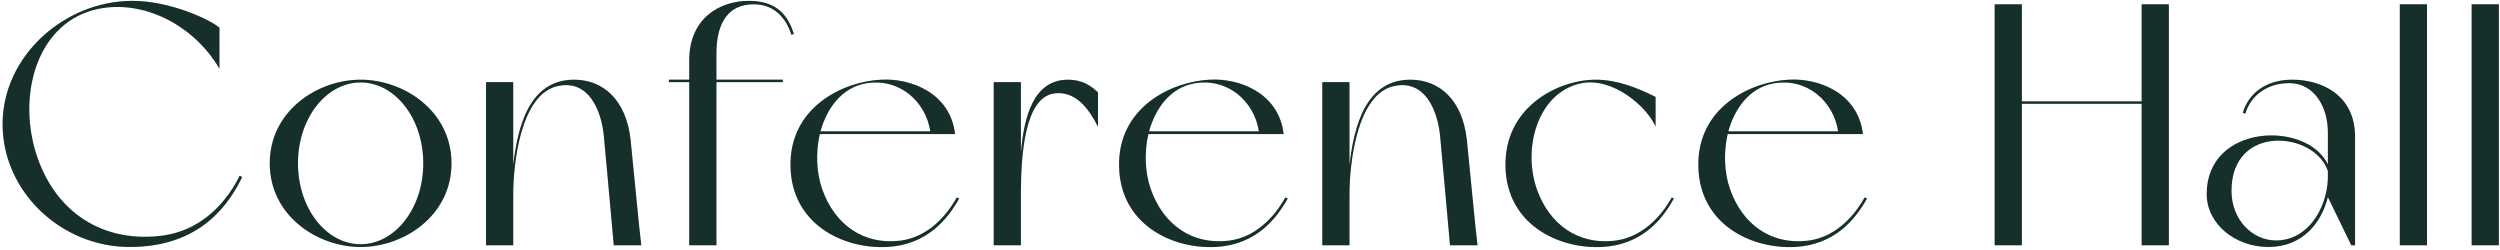 <?xml version="1.0" encoding="UTF-8"?> <svg xmlns="http://www.w3.org/2000/svg" width="581" height="58" viewBox="0 0 581 58" fill="none"><path d="M574.412 1V57H580.732V1L574.412 1Z" fill="#1B3B36"></path><path d="M574.412 1V57H580.732V1L574.412 1Z" fill="black" fill-opacity="0.2"></path><path d="M557.716 1V57H564.036V1L557.716 1Z" fill="#1B3B36"></path><path d="M557.716 1V57H564.036V1L557.716 1Z" fill="black" fill-opacity="0.2"></path><path d="M532.757 18.52C526.357 18.52 522.517 21.88 521.237 26.2L521.797 26.44C523.077 22.2 526.837 19.32 532.037 19.32C537.717 19.32 540.997 24.68 540.997 30.76V38.2C536.037 27.96 512.837 28.76 512.837 45.08C512.837 52.12 519.557 57.4 527.157 57.4C535.237 57.4 539.557 51.64 540.997 45.8L546.437 57H547.317V31.8C547.317 21.96 539.397 18.52 532.757 18.52ZM528.917 55.88C523.397 55.88 518.597 51 518.597 44.36C518.597 28.68 537.877 30.52 540.997 39.72V41.64C540.677 48.52 536.357 55.88 528.917 55.88Z" fill="#1B3B36"></path><path d="M532.757 18.52C526.357 18.52 522.517 21.88 521.237 26.2L521.797 26.44C523.077 22.2 526.837 19.32 532.037 19.32C537.717 19.32 540.997 24.68 540.997 30.76V38.2C536.037 27.96 512.837 28.76 512.837 45.08C512.837 52.12 519.557 57.4 527.157 57.4C535.237 57.4 539.557 51.64 540.997 45.8L546.437 57H547.317V31.8C547.317 21.96 539.397 18.52 532.757 18.52ZM528.917 55.88C523.397 55.88 518.597 51 518.597 44.36C518.597 28.68 537.877 30.52 540.997 39.72V41.64C540.677 48.52 536.357 55.88 528.917 55.88Z" fill="black" fill-opacity="0.2"></path><path d="M497.719 1V23.56H469.879V1L463.559 1V57H469.879V24.12H497.719V57H504.039V1L497.719 1Z" fill="#1B3B36"></path><path d="M497.719 1V23.56H469.879V1L463.559 1V57H469.879V24.12H497.719V57H504.039V1L497.719 1Z" fill="black" fill-opacity="0.2"></path><path d="M433.342 45.88C432.062 48.2 427.742 55.16 419.902 55.96C411.742 56.84 405.022 52.36 402.062 43.96C400.702 40.12 400.542 35.4 401.502 31.16H432.942C431.822 21.48 422.462 18.12 415.742 18.52C406.942 18.92 394.302 24.92 394.702 38.84C395.022 51.96 406.702 57.88 417.102 57.4C426.622 56.92 431.342 50.68 433.902 46.12L433.342 45.88ZM412.062 19.4C419.902 17.96 426.142 23.56 427.182 30.52H401.662C403.182 25.08 406.622 20.44 412.062 19.4Z" fill="#1B3B36"></path><path d="M433.342 45.88C432.062 48.2 427.742 55.16 419.902 55.96C411.742 56.84 405.022 52.36 402.062 43.96C400.702 40.12 400.542 35.4 401.502 31.16H432.942C431.822 21.48 422.462 18.12 415.742 18.52C406.942 18.92 394.302 24.92 394.702 38.84C395.022 51.96 406.702 57.88 417.102 57.4C426.622 56.92 431.342 50.68 433.902 46.12L433.342 45.88ZM412.062 19.4C419.902 17.96 426.142 23.56 427.182 30.52H401.662C403.182 25.08 406.622 20.44 412.062 19.4Z" fill="black" fill-opacity="0.2"></path><path d="M388.52 45.88C387.24 48.2 382.92 55.16 375 55.96C366.92 56.84 360.12 52.36 357.16 43.96C353.8 34.36 357.4 21.64 367.24 19.4C374.76 17.72 382.76 24.84 384.76 29.4V22.52C380.6 20.44 375.88 18.52 370.84 18.52C362.04 18.52 349.48 24.92 349.88 38.84C350.2 51.96 361.88 57.88 372.28 57.4C381.8 56.92 386.52 50.68 389 46.12L388.52 45.88Z" fill="#1B3B36"></path><path d="M388.52 45.88C387.24 48.2 382.92 55.16 375 55.96C366.92 56.84 360.12 52.36 357.16 43.96C353.8 34.36 357.4 21.64 367.24 19.4C374.76 17.72 382.76 24.84 384.76 29.4V22.52C380.6 20.44 375.88 18.52 370.84 18.52C362.04 18.52 349.48 24.92 349.88 38.84C350.2 51.96 361.88 57.88 372.28 57.4C381.8 56.92 386.52 50.68 389 46.12L388.52 45.88Z" fill="black" fill-opacity="0.2"></path><path d="M340.9 32.52C339.86 23 334.34 18.52 327.78 18.52C317.38 18.52 314.66 29.32 313.62 38.36V19.08H307.3V57H313.62V45.16C313.62 38.44 315.22 21.64 324.18 19.96C331.06 18.6 334.02 25.4 334.66 31.4C335.06 35.48 336.74 54.36 336.98 57H343.38C342.98 54.04 341.7 40.36 340.9 32.52Z" fill="#1B3B36"></path><path d="M340.9 32.52C339.86 23 334.34 18.52 327.78 18.52C317.38 18.52 314.66 29.32 313.62 38.36V19.08H307.3V57H313.62V45.16C313.62 38.44 315.22 21.64 324.18 19.96C331.06 18.6 334.02 25.4 334.66 31.4C335.06 35.48 336.74 54.36 336.98 57H343.38C342.98 54.04 341.7 40.36 340.9 32.52Z" fill="black" fill-opacity="0.2"></path><path d="M298.72 45.88C297.44 48.2 293.12 55.16 285.28 55.96C277.12 56.84 270.4 52.36 267.44 43.96C266.08 40.12 265.92 35.4 266.88 31.16H298.32C297.2 21.48 287.84 18.12 281.12 18.52C272.32 18.92 259.68 24.92 260.08 38.84C260.4 51.96 272.08 57.88 282.48 57.4C292 56.92 296.72 50.68 299.28 46.12L298.72 45.88ZM277.44 19.4C285.28 17.96 291.52 23.56 292.56 30.52H267.04C268.56 25.08 272 20.44 277.44 19.4Z" fill="#1B3B36"></path><path d="M298.72 45.88C297.44 48.2 293.12 55.16 285.28 55.96C277.12 56.84 270.4 52.36 267.44 43.96C266.08 40.12 265.92 35.4 266.88 31.16H298.32C297.2 21.48 287.84 18.12 281.12 18.52C272.32 18.92 259.68 24.92 260.08 38.84C260.4 51.96 272.08 57.88 282.48 57.4C292 56.92 296.72 50.68 299.28 46.12L298.72 45.88ZM277.44 19.4C285.28 17.96 291.52 23.56 292.56 30.52H267.04C268.56 25.08 272 20.44 277.44 19.4Z" fill="black" fill-opacity="0.2"></path><path d="M248.217 18.52C240.137 18.52 237.978 27.16 237.258 35.48V19.08H230.938V57H237.258V44.28C237.338 35.96 238.137 22.76 244.938 21.72C250.057 21 253.177 25.48 255.177 29.48V21.48C253.497 19.88 251.497 18.52 248.217 18.52Z" fill="#1B3B36"></path><path d="M248.217 18.52C240.137 18.52 237.978 27.16 237.258 35.48V19.08H230.938V57H237.258V44.28C237.338 35.96 238.137 22.76 244.938 21.72C250.057 21 253.177 25.48 255.177 29.48V21.48C253.497 19.88 251.497 18.52 248.217 18.52Z" fill="black" fill-opacity="0.2"></path><path d="M222.358 45.88C221.078 48.2 216.758 55.16 208.918 55.96C200.758 56.84 194.038 52.36 191.078 43.96C189.718 40.12 189.558 35.4 190.518 31.16H221.958C220.838 21.48 211.478 18.12 204.758 18.52C195.958 18.92 183.318 24.92 183.718 38.84C184.038 51.96 195.718 57.88 206.118 57.4C215.638 56.92 220.358 50.68 222.918 46.12L222.358 45.88ZM201.078 19.4C208.918 17.96 215.158 23.56 216.198 30.52H190.678C192.198 25.08 195.638 20.44 201.078 19.4Z" fill="#1B3B36"></path><path d="M222.358 45.88C221.078 48.2 216.758 55.16 208.918 55.96C200.758 56.84 194.038 52.36 191.078 43.96C189.718 40.12 189.558 35.4 190.518 31.16H221.958C220.838 21.48 211.478 18.12 204.758 18.52C195.958 18.92 183.318 24.92 183.718 38.84C184.038 51.96 195.718 57.88 206.118 57.4C215.638 56.92 220.358 50.68 222.918 46.12L222.358 45.88ZM201.078 19.4C208.918 17.96 215.158 23.56 216.198 30.52H190.678C192.198 25.08 195.638 20.44 201.078 19.4Z" fill="black" fill-opacity="0.2"></path><path d="M175.136 1C179.936 1 182.656 4.12 183.936 8.12L184.496 7.88C183.056 3.4 180.416 0.2 174.016 0.2C167.296 0.2 160.176 4.2 160.176 14.04V18.52H155.456V19.08H160.176V57H166.496V19.08H181.936V18.52H166.496V12.44C166.496 4.92 169.536 1 175.136 1Z" fill="#1B3B36"></path><path d="M175.136 1C179.936 1 182.656 4.12 183.936 8.12L184.496 7.88C183.056 3.4 180.416 0.2 174.016 0.2C167.296 0.2 160.176 4.2 160.176 14.04V18.52H155.456V19.08H160.176V57H166.496V19.08H181.936V18.52H166.496V12.44C166.496 4.92 169.536 1 175.136 1Z" fill="black" fill-opacity="0.2"></path><path d="M146.556 32.52C145.516 23 139.996 18.52 133.436 18.52C123.036 18.52 120.316 29.32 119.276 38.36V19.08H112.956V57H119.276V45.16C119.276 38.44 120.876 21.64 129.836 19.96C136.716 18.6 139.676 25.4 140.316 31.4C140.716 35.48 142.396 54.36 142.636 57H149.036C148.636 54.04 147.356 40.36 146.556 32.52Z" fill="#1B3B36"></path><path d="M146.556 32.52C145.516 23 139.996 18.52 133.436 18.52C123.036 18.52 120.316 29.32 119.276 38.36V19.08H112.956V57H119.276V45.16C119.276 38.44 120.876 21.64 129.836 19.96C136.716 18.6 139.676 25.4 140.316 31.4C140.716 35.48 142.396 54.36 142.636 57H149.036C148.636 54.04 147.356 40.36 146.556 32.52Z" fill="black" fill-opacity="0.2"></path><path d="M83.808 18.52C73.728 18.52 62.688 25.8 62.688 37.96C62.688 50.12 73.728 57.4 83.808 57.4C93.888 57.4 104.928 50.12 104.928 37.96C104.928 25.8 93.888 18.52 83.808 18.52ZM83.808 56.76C75.888 56.76 69.248 48.52 69.248 37.96C69.248 27.4 75.888 19.16 83.808 19.16C91.728 19.16 98.368 27.4 98.368 37.96C98.368 48.52 91.728 56.76 83.808 56.76Z" fill="#1B3B36"></path><path d="M83.808 18.52C73.728 18.52 62.688 25.8 62.688 37.96C62.688 50.12 73.728 57.4 83.808 57.4C93.888 57.4 104.928 50.12 104.928 37.96C104.928 25.8 93.888 18.52 83.808 18.52ZM83.808 56.76C75.888 56.76 69.248 48.52 69.248 37.96C69.248 27.4 75.888 19.16 83.808 19.16C91.728 19.16 98.368 27.4 98.368 37.96C98.368 48.52 91.728 56.76 83.808 56.76Z" fill="black" fill-opacity="0.2"></path><path d="M55.72 40.84C51.64 48.92 45.4 53.56 38.28 54.68C24.2 56.76 12.6 49.48 8.28 35.32C4.04 21.24 9 5.08 22.6 2.12C33.16 -0.2 45 5.72 51 15.96V6.44C48.76 4.52 39.56 0.2 30.76 0.2C15 0.2 0.6 13 0.6 28.84C0.6 44.6 14.28 57.4 30.12 57.4C44.28 57.4 51.96 50.12 56.28 41.16L55.72 40.84Z" fill="#1B3B36"></path><path d="M55.72 40.84C51.64 48.92 45.4 53.56 38.28 54.68C24.2 56.76 12.6 49.48 8.28 35.32C4.04 21.24 9 5.08 22.6 2.12C33.16 -0.2 45 5.72 51 15.96V6.44C48.76 4.52 39.56 0.2 30.76 0.2C15 0.2 0.6 13 0.6 28.84C0.6 44.6 14.28 57.4 30.12 57.4C44.28 57.4 51.96 50.12 56.28 41.16L55.72 40.84Z" fill="black" fill-opacity="0.2"></path></svg> 
